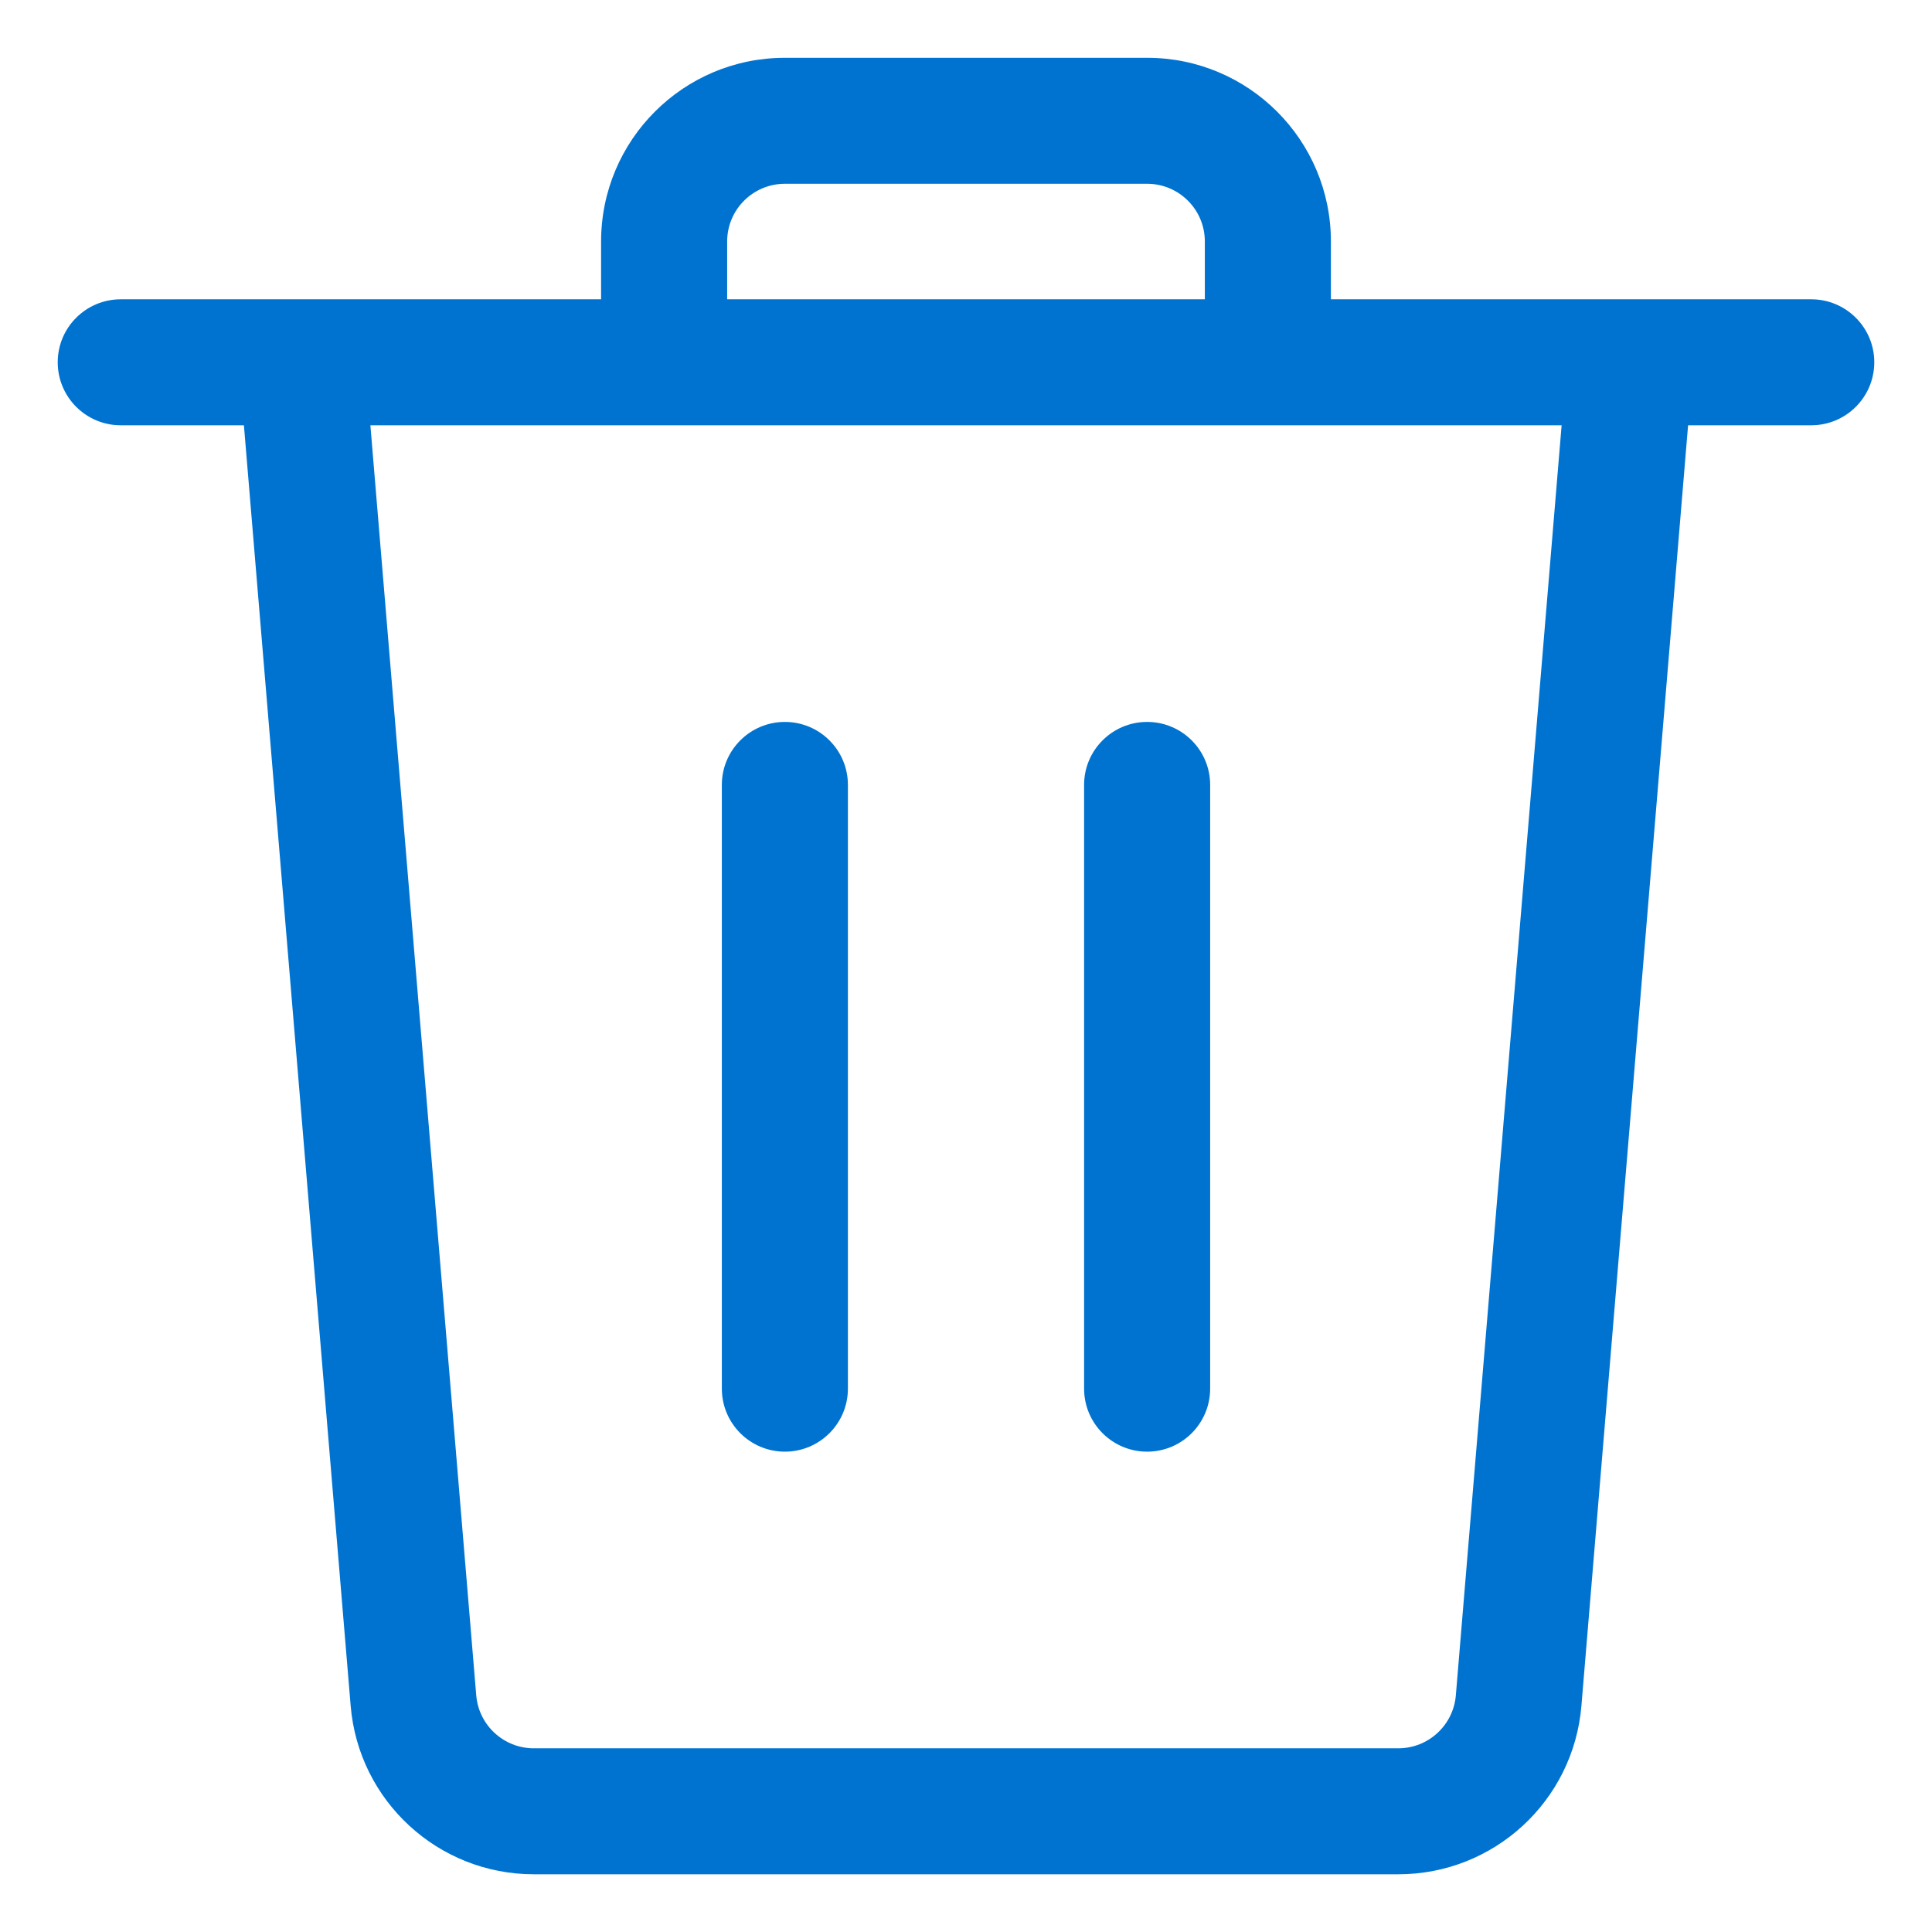 <?xml version="1.0" encoding="UTF-8"?>
<svg xmlns="http://www.w3.org/2000/svg" width="100%" height="100%" viewBox="0 0 24 24" fill="none" fit="" preserveAspectRatio="xMidYMid meet" focusable="false">
<g id="icon/trash ">
<path id="Icon Color Copy" fill-rule="evenodd" clip-rule="evenodd" d="M16.533 3C16.533 1.74 15.511 0.718 14.25 0.718H9.75C8.489 0.718 7.467 1.74 7.467 3V3.718H3.75H1.5C1.068 3.718 0.717 4.068 0.717 4.5C0.717 4.933 1.068 5.283 1.5 5.283H3.03L4.356 21.189C4.454 22.373 5.444 23.283 6.631 23.283H17.37C18.558 23.283 19.547 22.373 19.645 21.189L20.97 5.283H22.5C22.932 5.283 23.283 4.933 23.283 4.5C23.283 4.068 22.932 3.718 22.5 3.718H20.25H16.533V3ZM14.967 3.718V3C14.967 2.604 14.646 2.283 14.25 2.283H9.75C9.354 2.283 9.033 2.604 9.033 3V3.718H14.967ZM19.399 5.283H15.75H8.25H4.601L5.916 21.06C5.947 21.432 6.258 21.718 6.631 21.718H17.37C17.743 21.718 18.054 21.432 18.085 21.06L19.399 5.283ZM9.75 18.033C10.182 18.033 10.533 17.683 10.533 17.25V9.75C10.533 9.318 10.182 8.968 9.75 8.968C9.318 8.968 8.967 9.318 8.967 9.75V17.25C8.967 17.683 9.318 18.033 9.75 18.033ZM15.033 17.25C15.033 17.683 14.682 18.033 14.25 18.033C13.818 18.033 13.467 17.683 13.467 17.25V9.75C13.467 9.318 13.818 8.968 14.25 8.968C14.682 8.968 15.033 9.318 15.033 9.75V17.25Z" fill="#0073d0"/>
</g>
</svg>